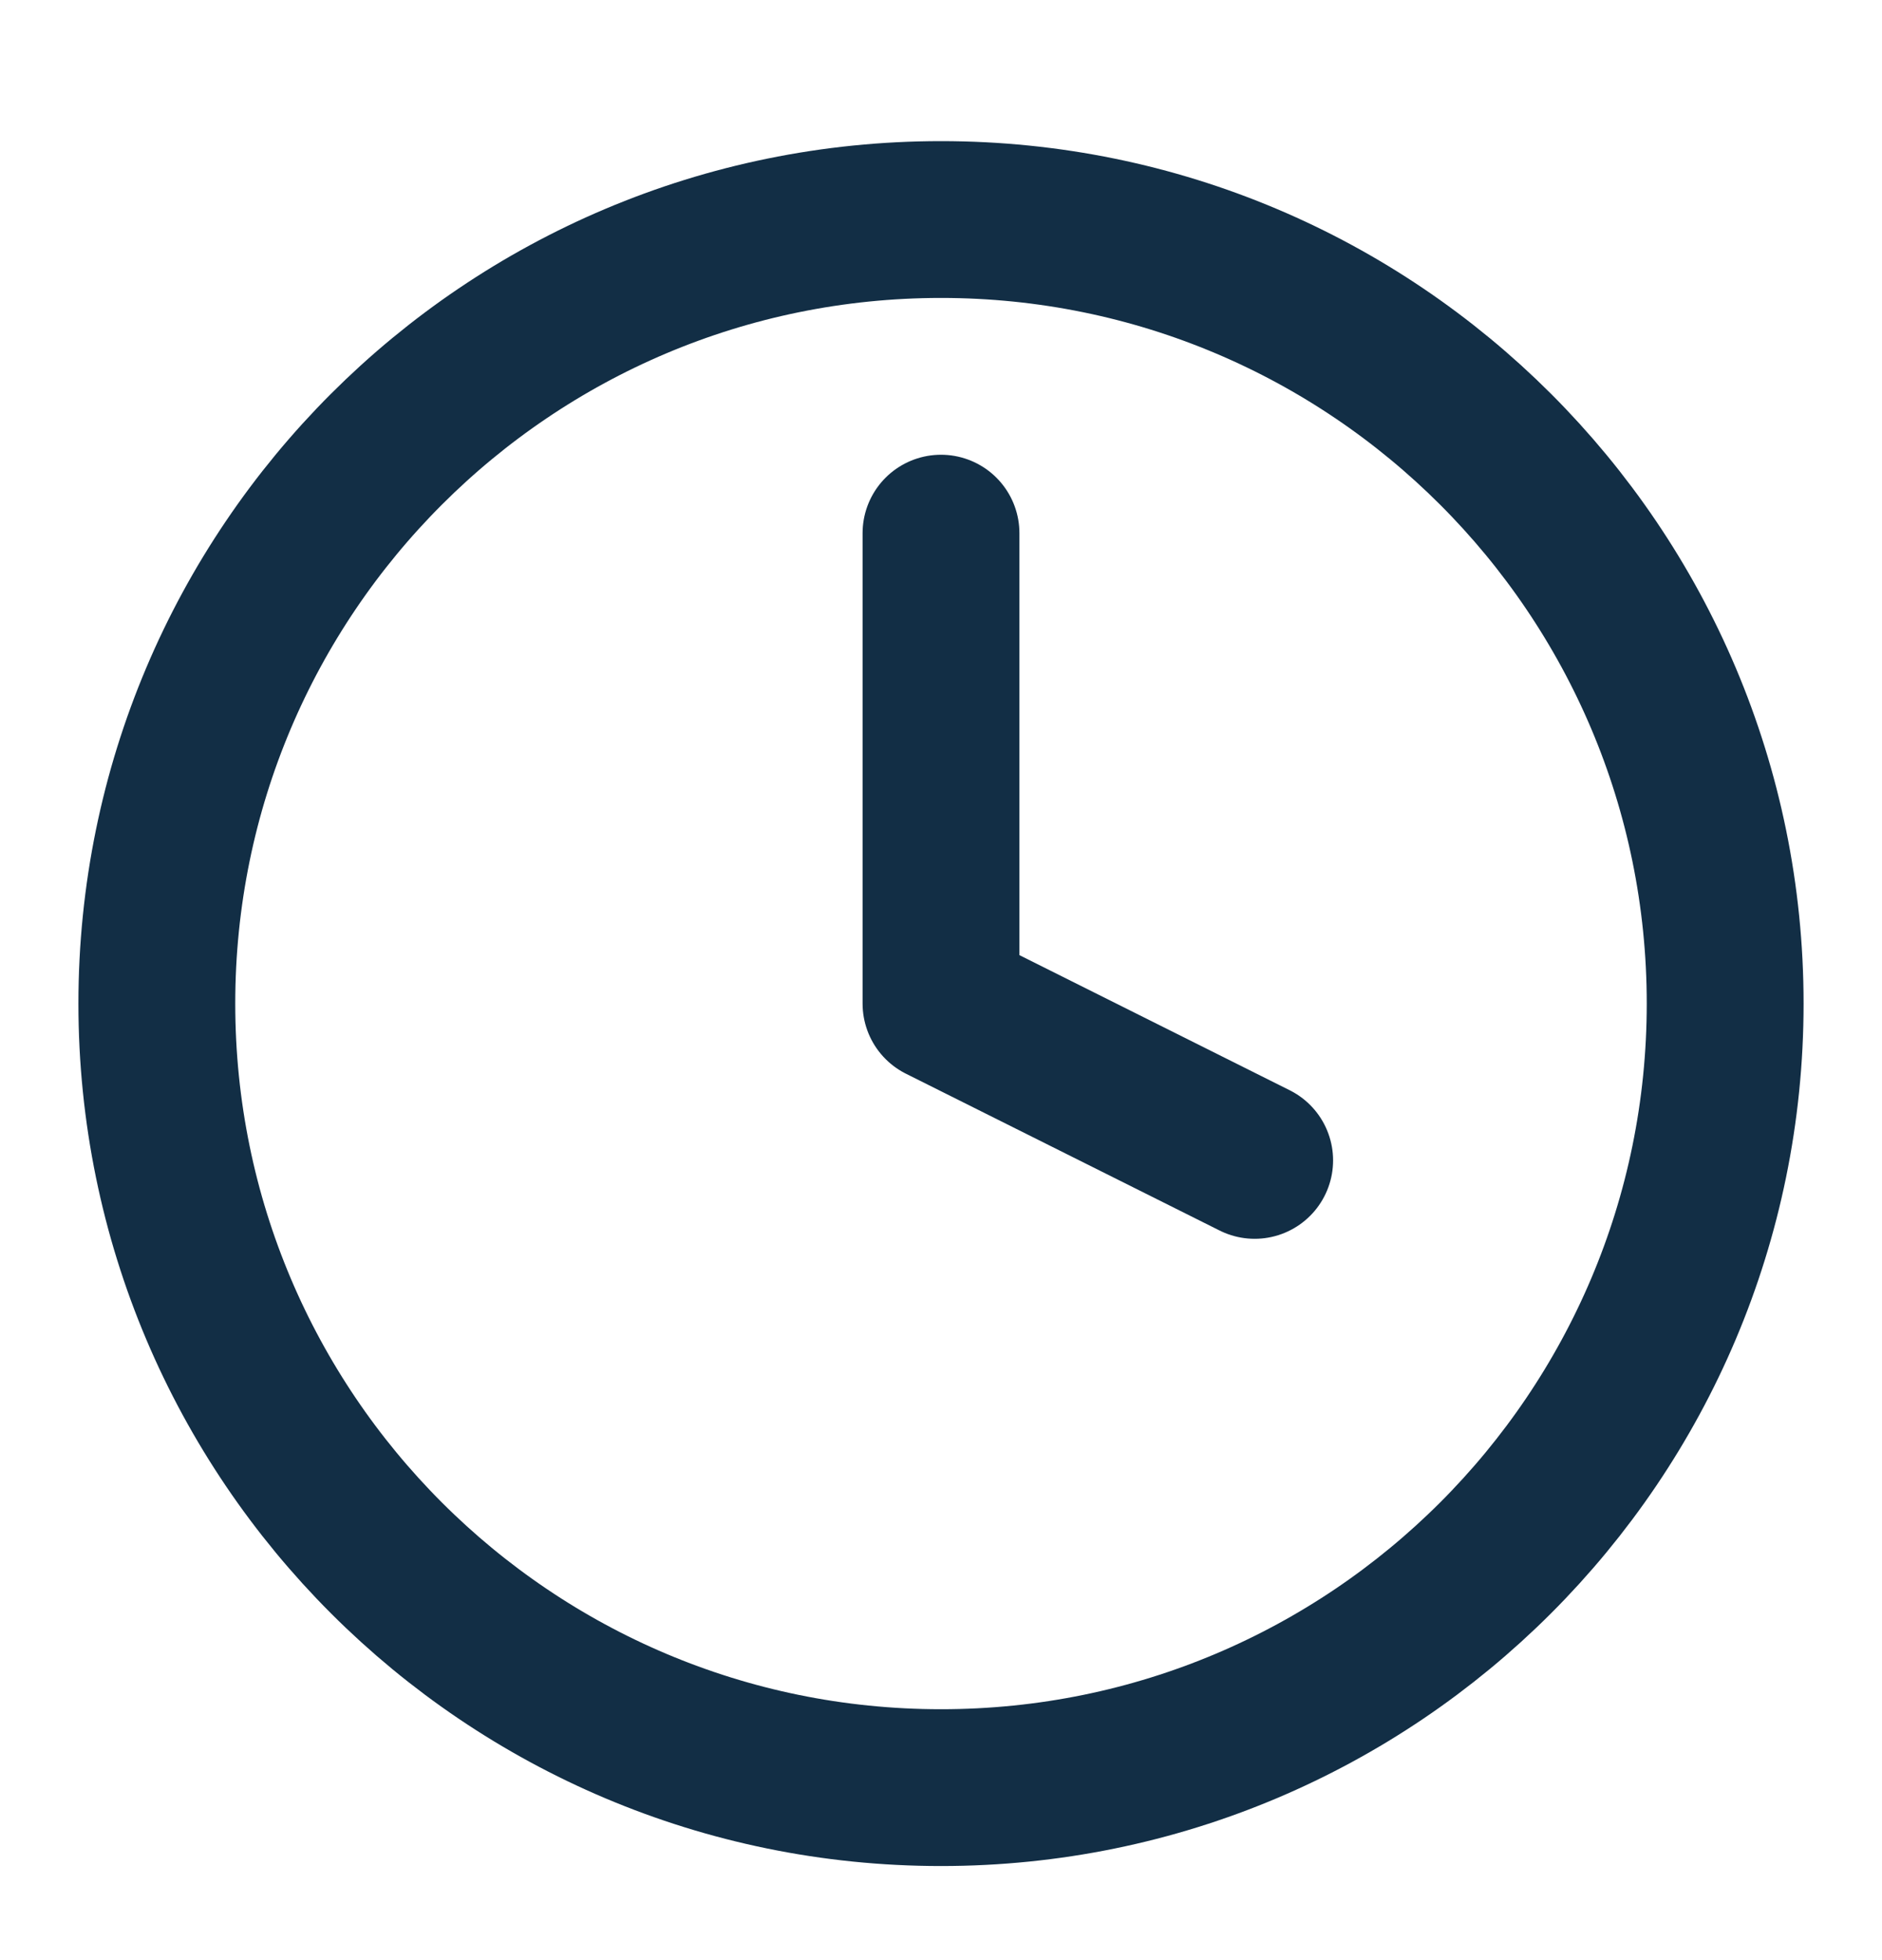 <svg width="24" height="25" viewBox="0 0 24 25" fill="none" xmlns="http://www.w3.org/2000/svg">
<g clip-path="url(#clip0_6265_7267)">
<path d="M12 6.8V12.8L16 14.8M22 12.8C22 18.323 17.523 22.8 12 22.8C6.477 22.8 2 18.323 2 12.8C2 7.277 6.477 2.8 12 2.8C17.523 2.8 22 7.277 22 12.8Z" stroke="#122E45" stroke-width="2" stroke-linecap="round" stroke-linejoin="round"/>
</g>
<defs>
<clipPath id="clip0_6265_7267">
<rect width="24" height="24" fill="white" transform="translate(0 0.8)"/>
</clipPath>
</defs>
</svg>
